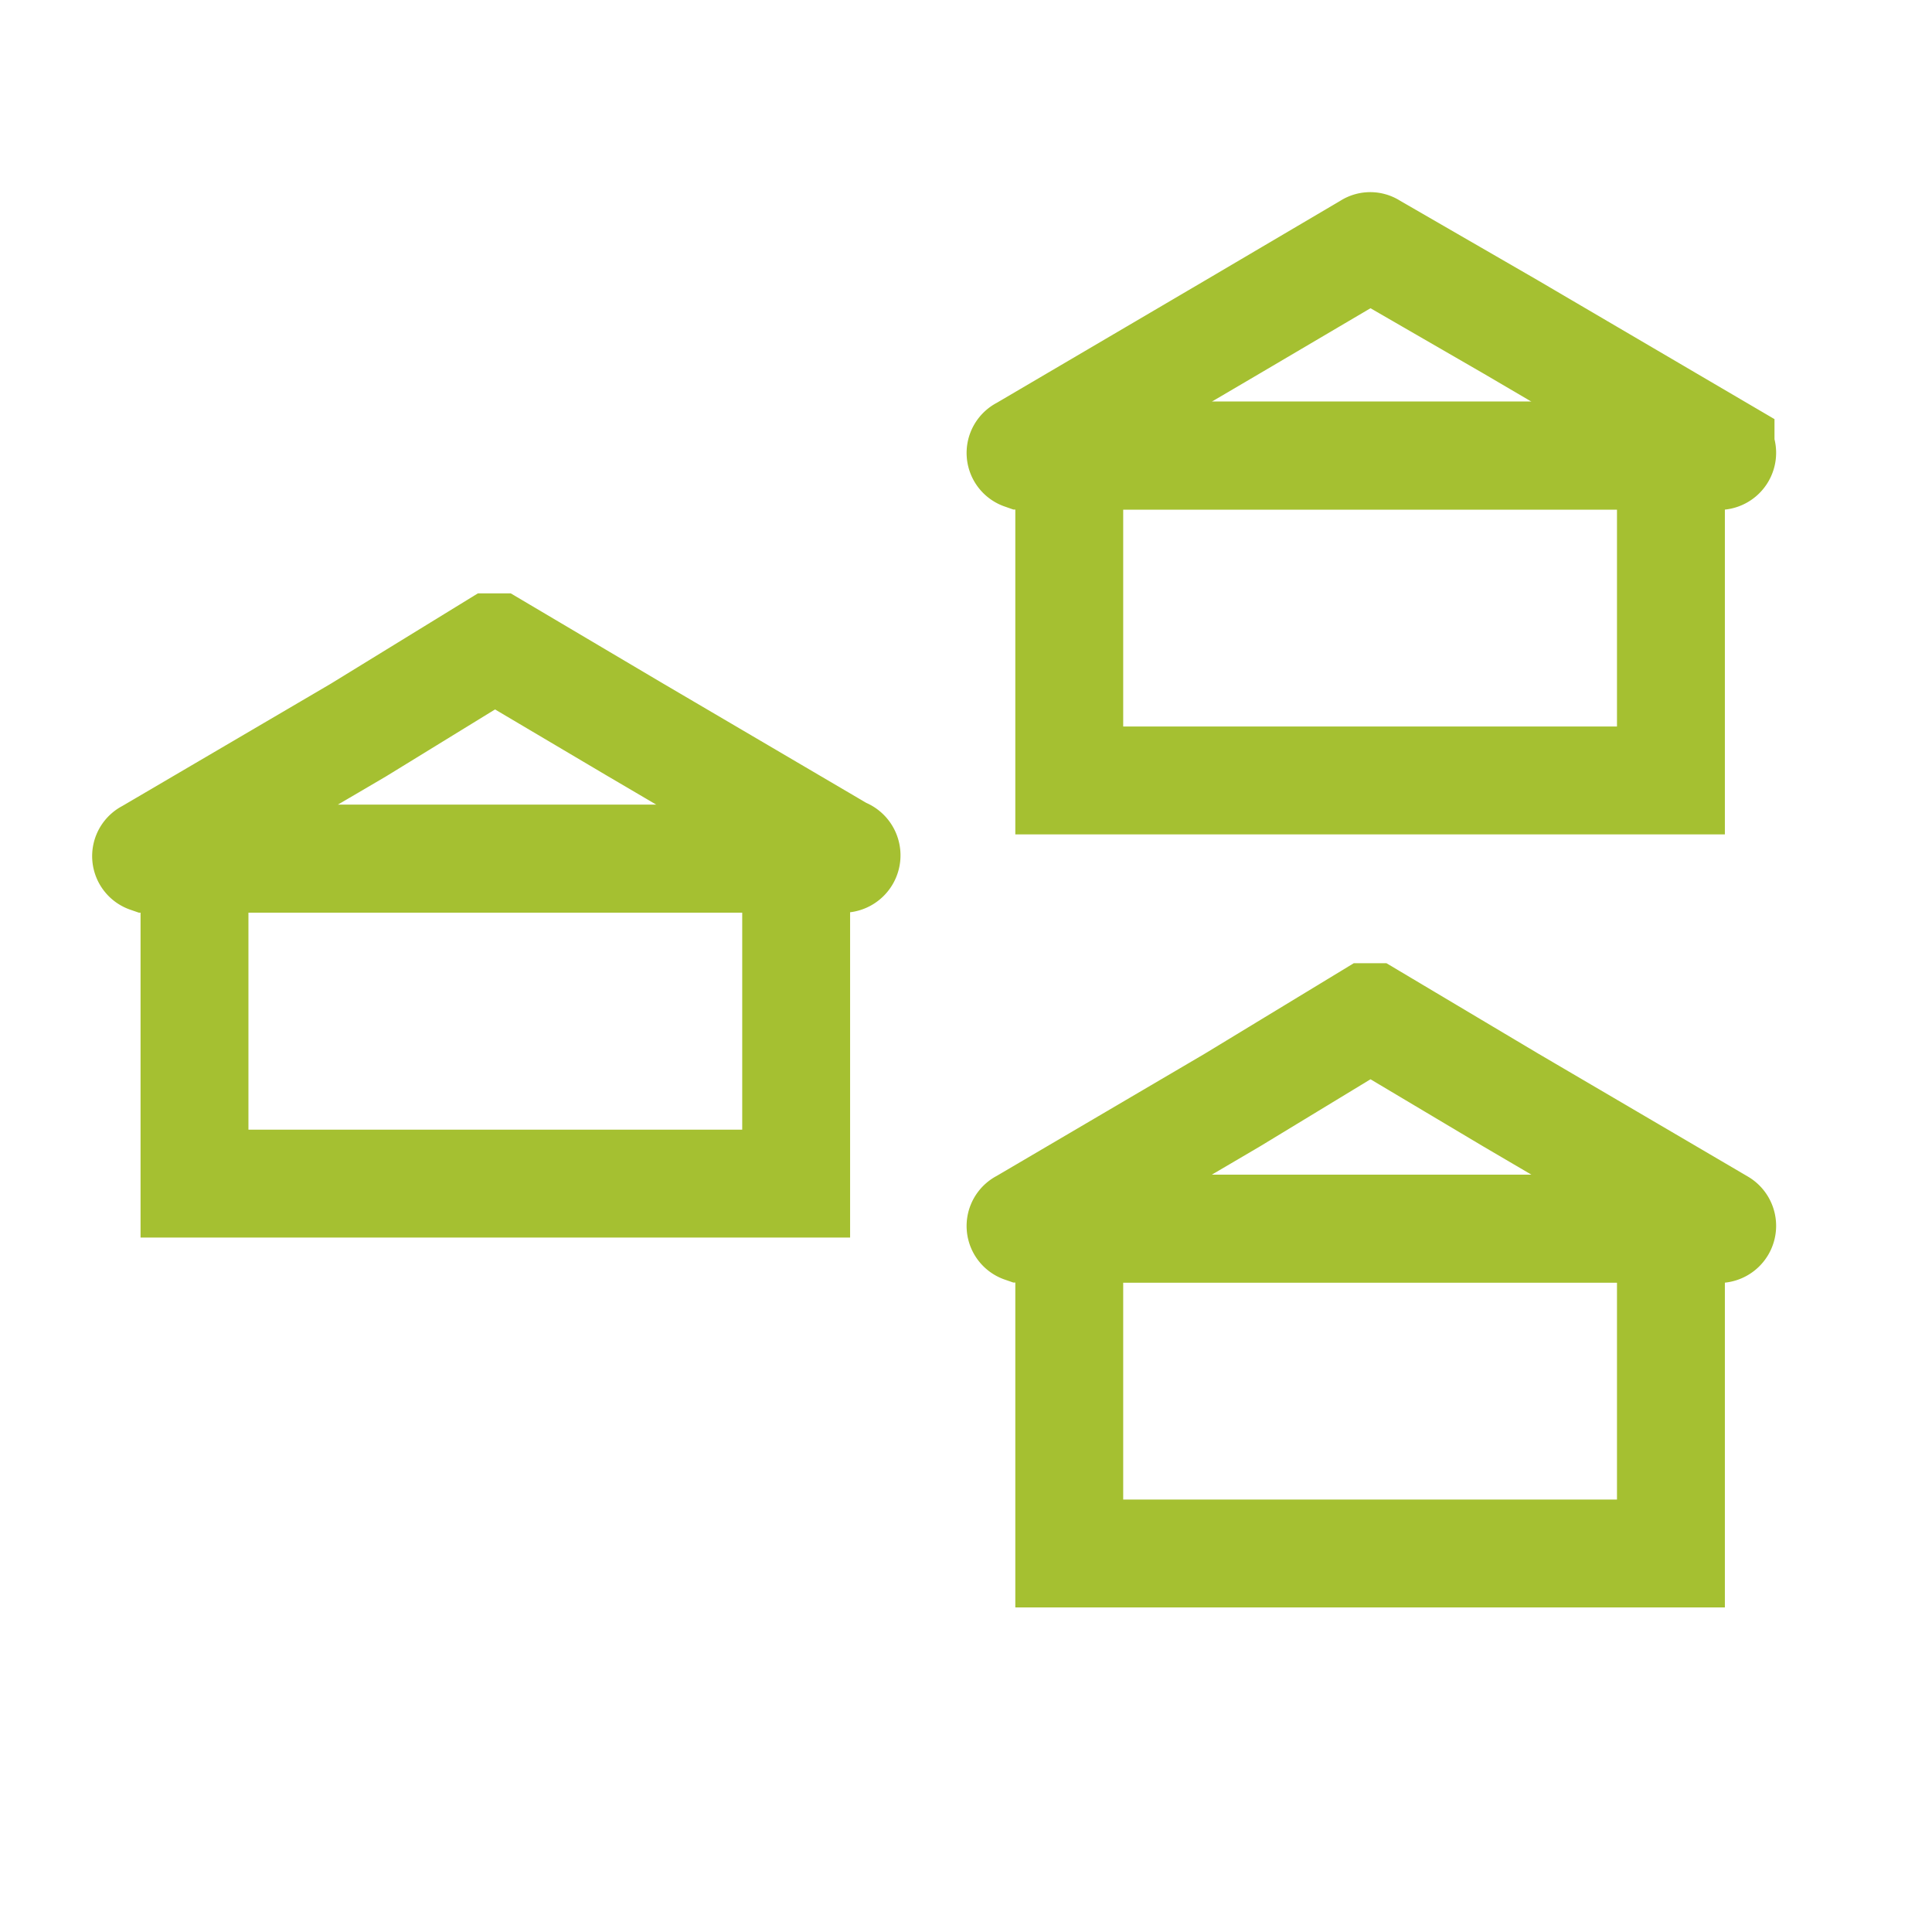 <svg id="Layer_1" data-name="Layer 1" xmlns="http://www.w3.org/2000/svg" viewBox="0 0 62.68 62.68"><defs><style>.cls-1{fill:none;stroke:#a5c031;stroke-miterlimit:10;stroke-width:3.5px;}</style></defs><path class="cls-1" d="M55.72,14.78H33.17a.09.09,0,0,1,0-.17l6.81-4L44.41,8a.07.07,0,0,1,.09,0L49,10.6l6.82,4A.09.09,0,0,1,55.72,14.78Z"/><rect class="cls-1" x="34.69" y="14.78" width="19.52" height="10.54"/><path class="cls-1" d="M55.72,39.86H33.17a.09.09,0,0,1,0-.17l6.81-4L44.41,33h.09L49,35.68l6.82,4A.09.09,0,0,1,55.72,39.86Z"/><rect class="cls-1" x="34.69" y="39.86" width="19.52" height="10.54"/><path class="cls-1" d="M27.35,27.86H4.8a.09.09,0,0,1,0-.17l6.82-4L16,21h.09l4.46,2.64,6.81,4A.09.09,0,0,1,27.35,27.86Z"/><rect class="cls-1" x="6.31" y="27.86" width="19.52" height="10.54"/></svg>